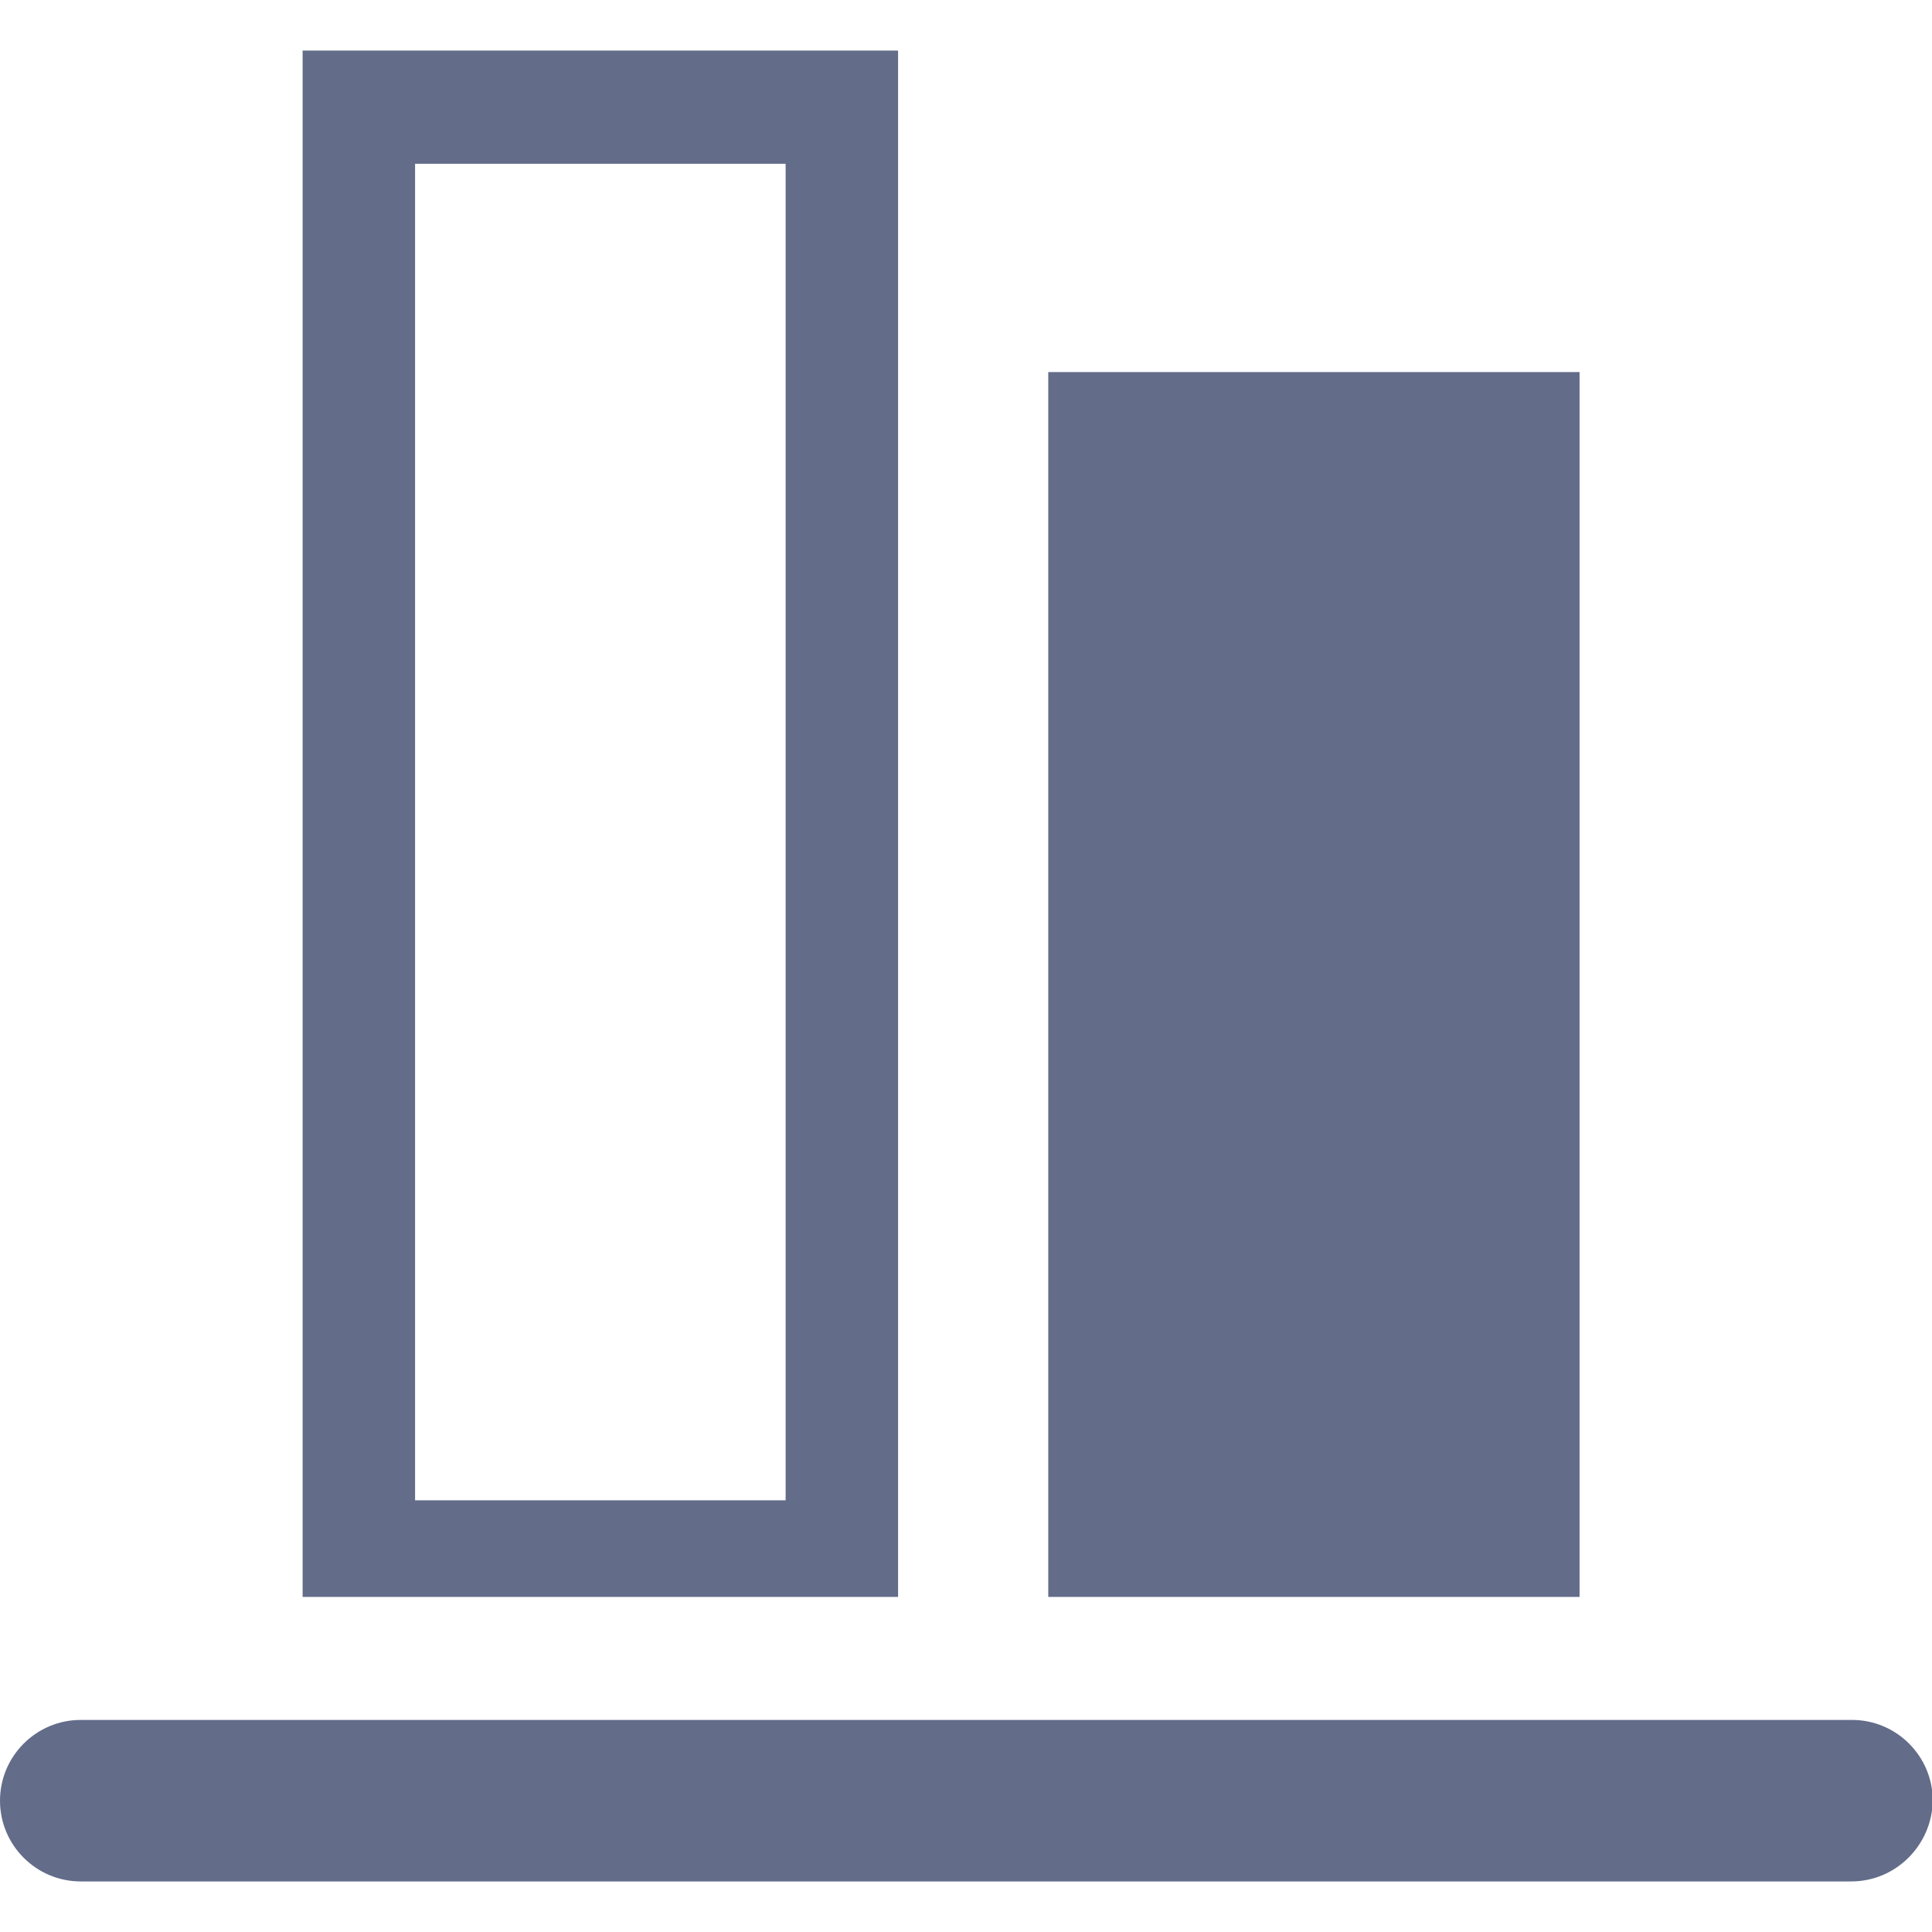 <?xml version="1.0" encoding="utf-8"?>
<!-- Generator: Adobe Illustrator 18.0.0, SVG Export Plug-In . SVG Version: 6.00 Build 0)  -->
<!DOCTYPE svg PUBLIC "-//W3C//DTD SVG 1.1//EN" "http://www.w3.org/Graphics/SVG/1.1/DTD/svg11.dtd">
<svg version="1.1" id="图层_1" xmlns="http://www.w3.org/2000/svg" xmlns:xlink="http://www.w3.org/1999/xlink" x="0px" y="0px"
	 viewBox="0 0 256 256" enable-background="new 0 0 256 256" xml:space="preserve">
<g>
	<path fill="#636C89" d="M40.1,211.6H119V6.7H40.1V211.6z M55,21.7h49.1v177.1H55v-89.6v-0.1V21.7z"/>
	<path fill="#636C89" d="M245.3,249.3H10.7c-5.9,0-10.7-4.8-10.7-10.7c0-5.9,4.8-10.7,10.7-10.7h234.7c5.9,0,10.7,4.8,10.7,10.7
		C256,244.5,251.2,249.3,245.3,249.3z"/>
	<rect x="138.9" y="49.3" fill="#636C89" width="70.4" height="162.3"/>
</g>
</svg>
